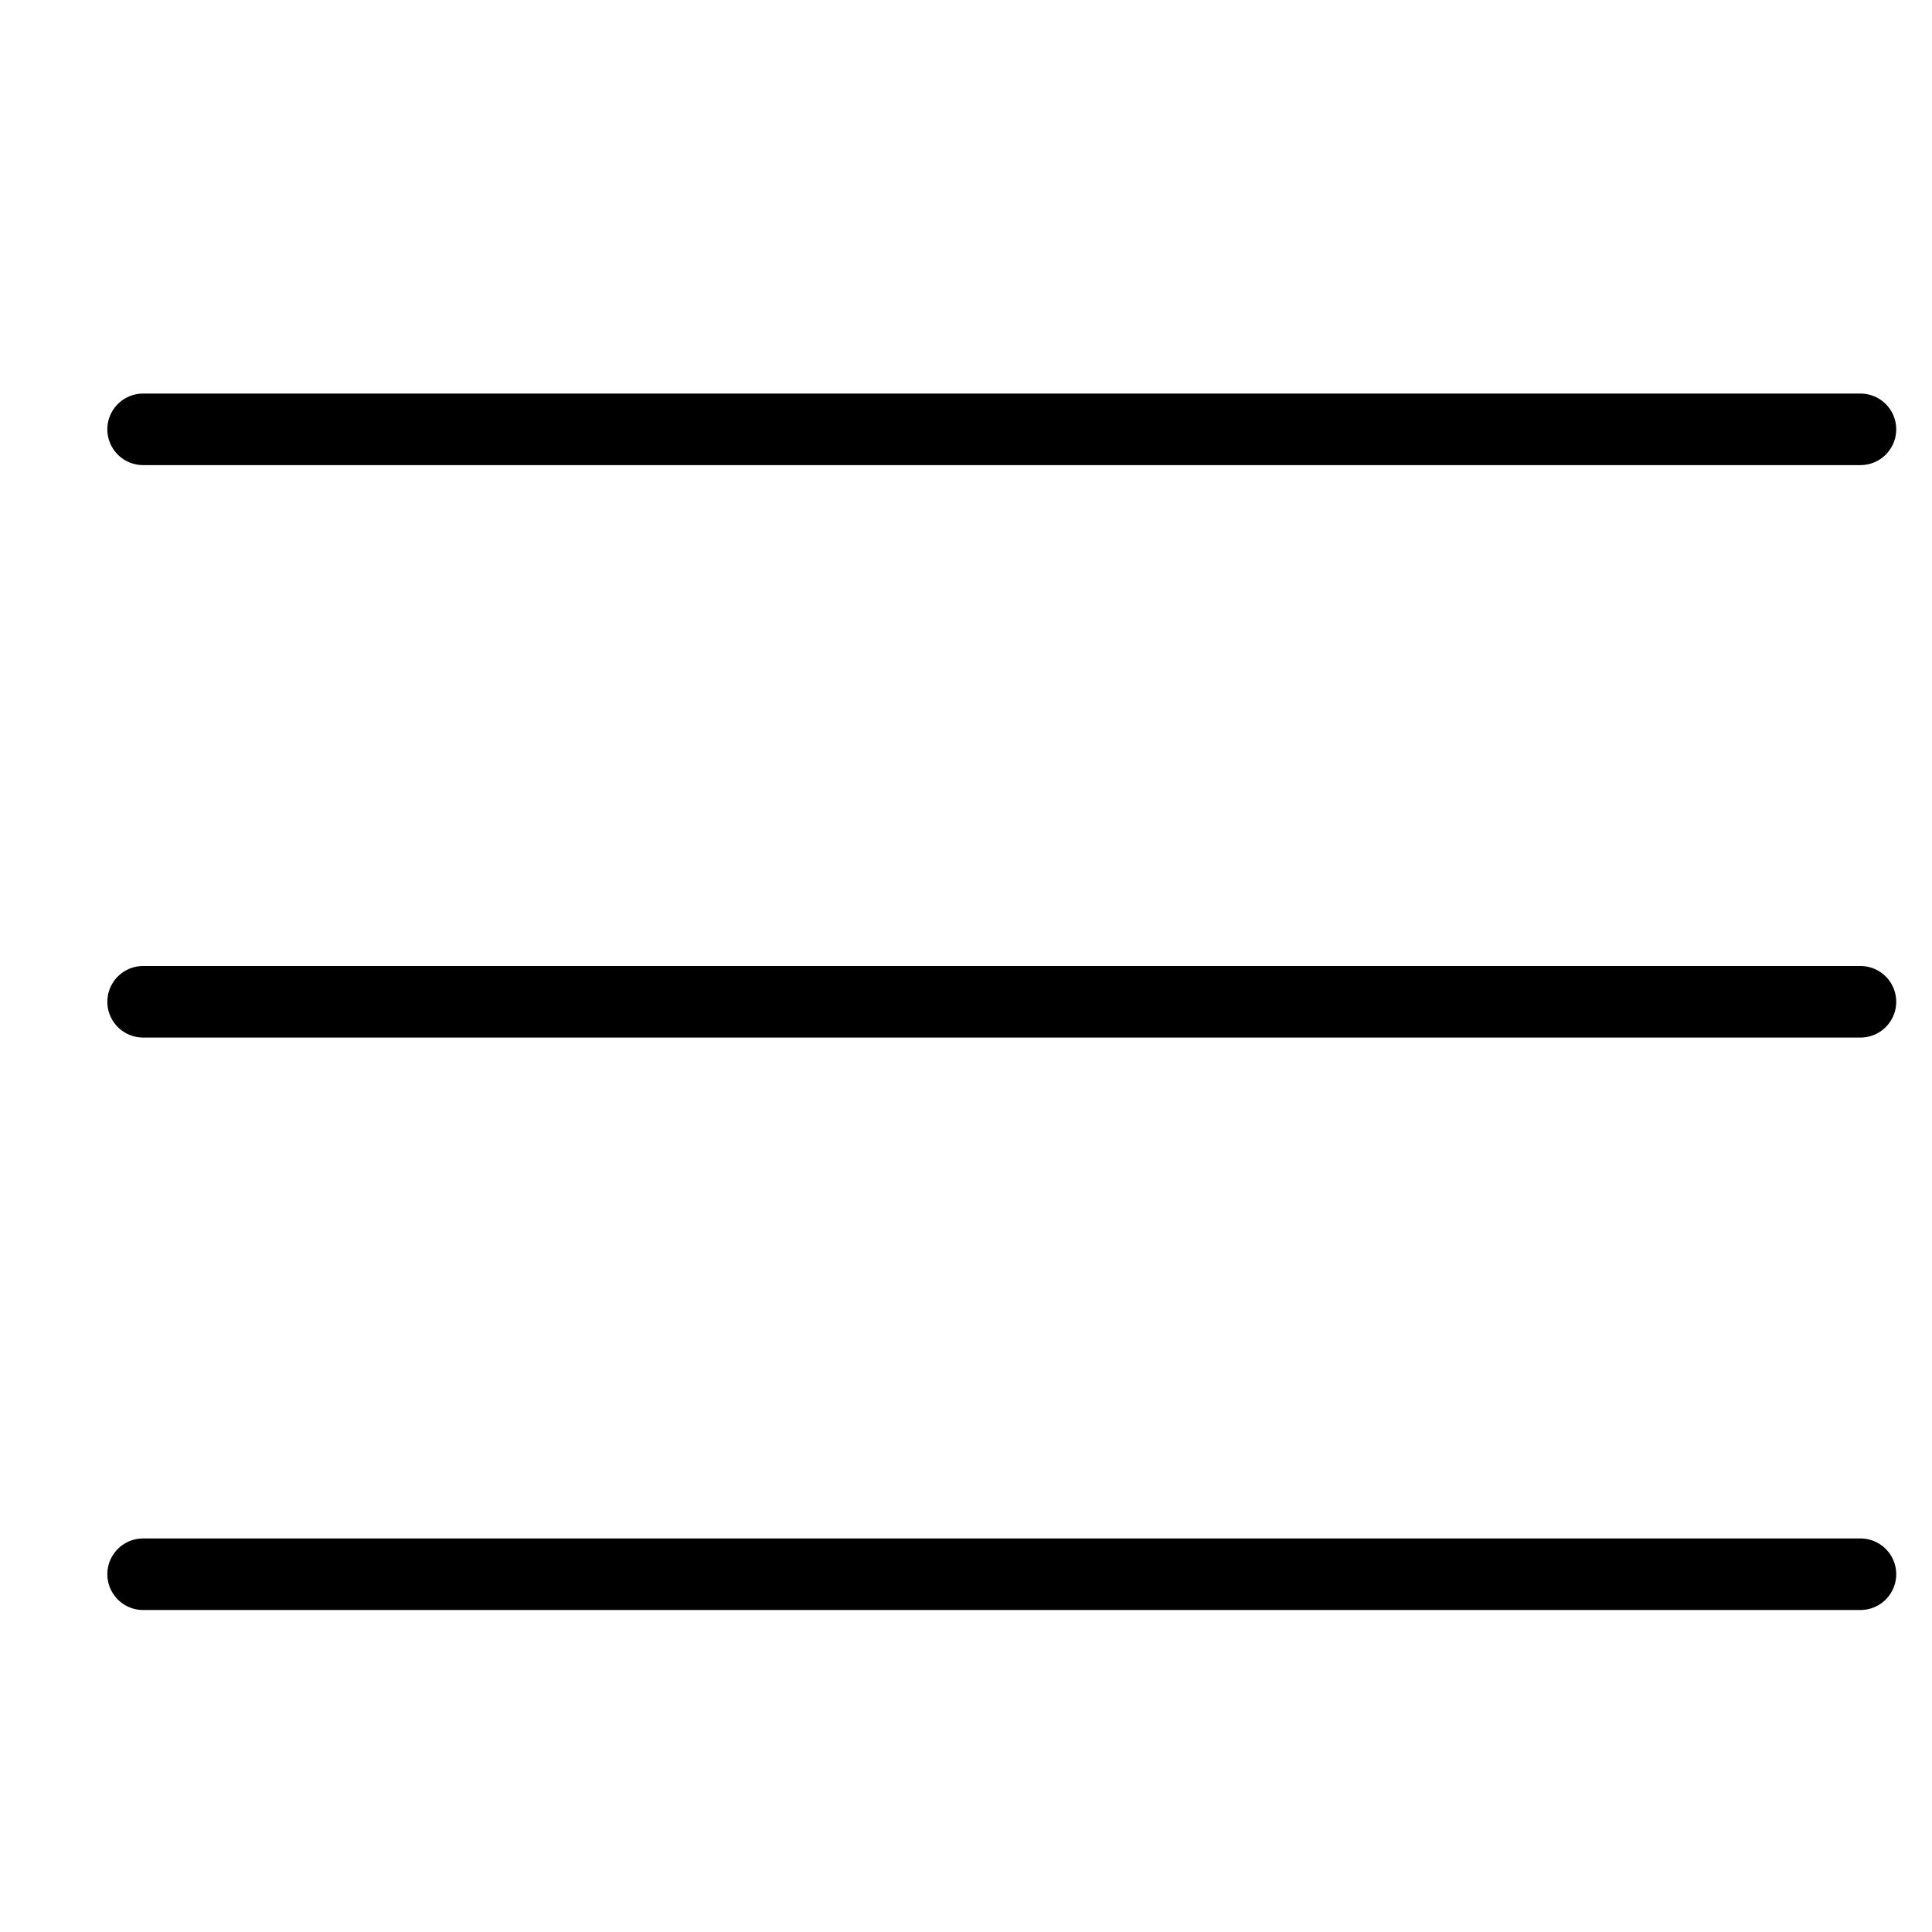 <svg xmlns="http://www.w3.org/2000/svg" xmlns:xlink="http://www.w3.org/1999/xlink" width="27" height="27" viewBox="0 0 27 27">
  <defs>
    <clipPath id="clip-path">
      <rect id="長方形_1309" data-name="長方形 1309" width="27" height="27" transform="translate(-4147 3581)" fill="#fff"/>
    </clipPath>
  </defs>
  <g id="マスクグループ_4" data-name="マスクグループ 4" transform="translate(4147 -3581)" clip-path="url(#clip-path)">
    <g id="グループ_4332" data-name="グループ 4332" transform="translate(-5 -11)">
      <path id="パス_2985" data-name="パス 2985" d="M4.5,18h24" transform="translate(-4144.5 3588)" fill="none" stroke="#000" stroke-linecap="round" stroke-linejoin="round" stroke-width="1"/>
      <path id="パス_2986" data-name="パス 2986" d="M4.5,9h24" transform="translate(-4144.5 3589)" fill="none" stroke="#000" stroke-linecap="round" stroke-linejoin="round" stroke-width="1"/>
      <path id="パス_2987" data-name="パス 2987" d="M4.5,27h24" transform="translate(-4144.5 3587)" fill="none" stroke="#000" stroke-linecap="round" stroke-linejoin="round" stroke-width="1"/>
    </g>
  </g>
</svg>
